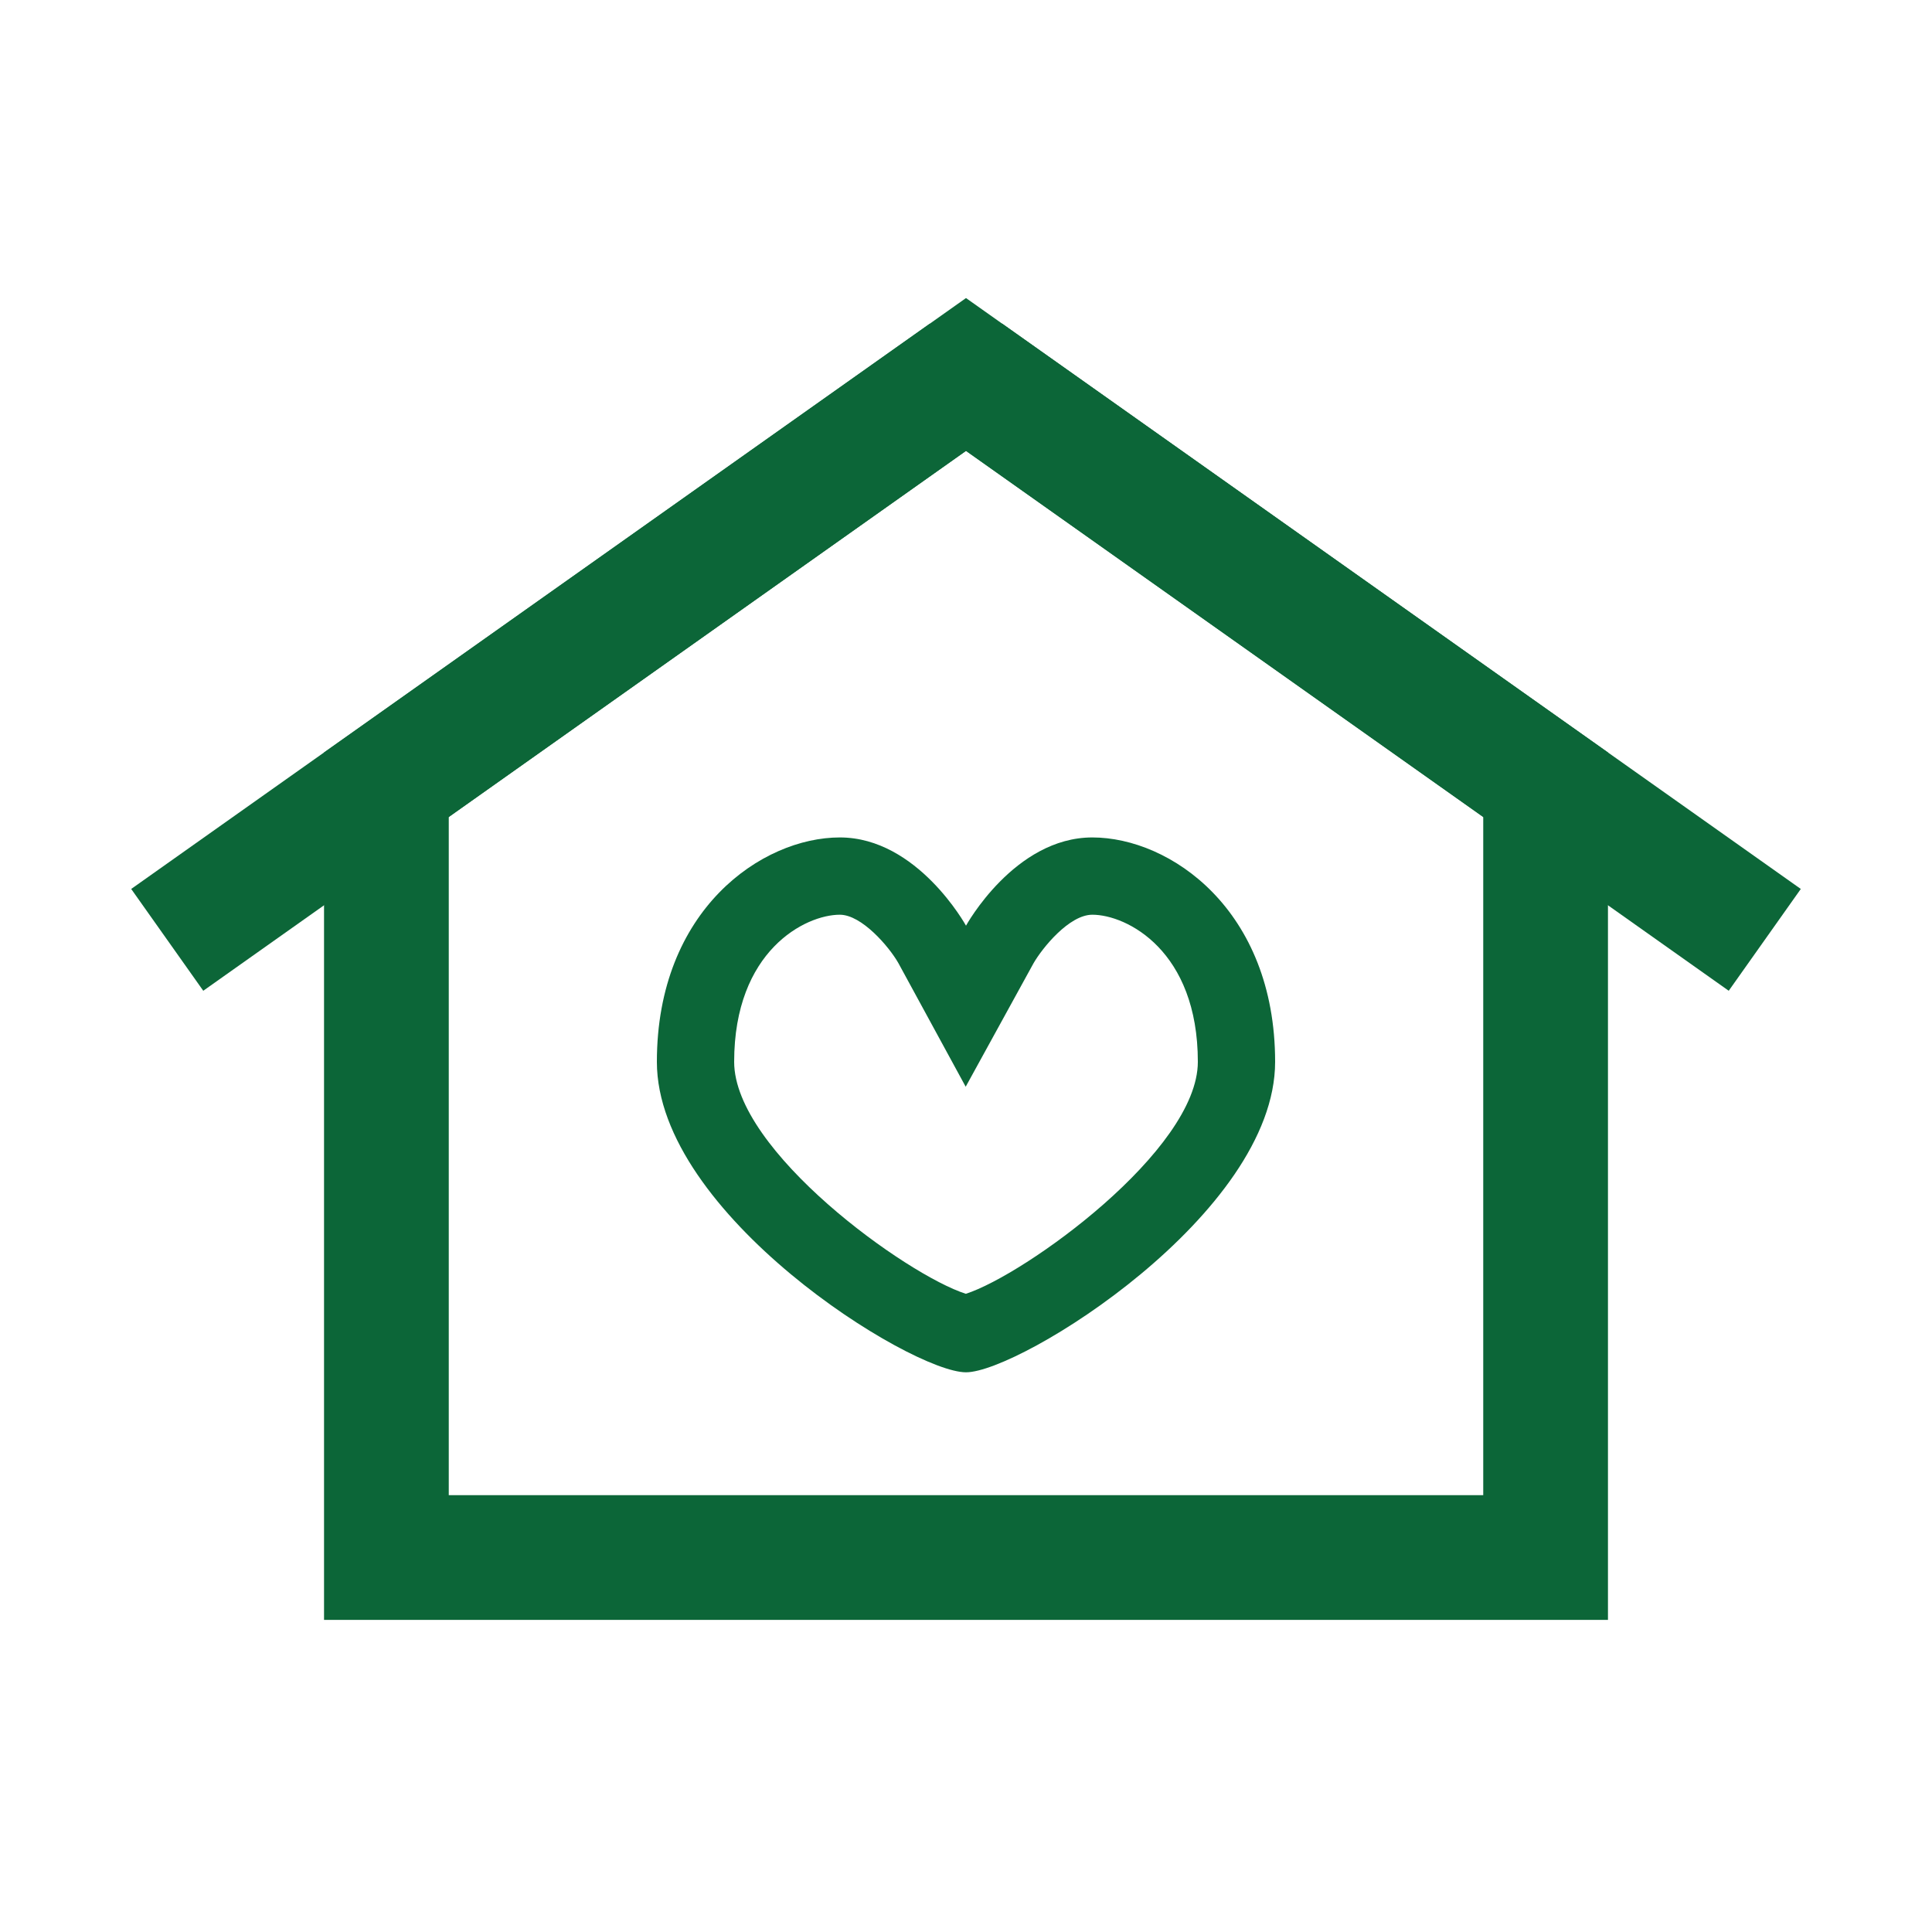 <?xml version="1.0" encoding="UTF-8"?>
<svg id="_レイヤー_1" data-name="レイヤー_1" xmlns="http://www.w3.org/2000/svg" width="100" height="100" version="1.1" viewBox="0 0 100 100">
  <!-- Generator: Adobe Illustrator 29.3.1, SVG Export Plug-In . SVG Version: 2.1.0 Build 151)  -->
  <defs>
    <style>
      .st0 {
        stroke-width: 6.456px;
      }

      .st0, .st1 {
        fill: none;
        stroke: #0c6638;
        stroke-miterlimit: 10;
      }

      .st1 {
        stroke-width: 6.456px;
      }

      .st2 {
        fill: #0c6638;
      }
    </style>
  </defs>
  <g>
    <polygon class="st0" points="80 80.618 20 80.618 20 40.618 50 19.382 80 40.618 80 80.618"/>
    <line class="st1" x1="50" y1="19.382" x2="8.656" y2="48.647"/>
    <line class="st1" x1="50" y1="19.382" x2="91.344" y2="48.647"/>
  </g>
  <path class="st2" d="M56.539,47.346c1.782,0,5.461,1.861,5.461,7.615,0,4.581-8.95,11.021-12.008,12.006-3.052-.969-11.992-7.391-11.992-12.006,0-5.753,3.685-7.615,5.469-7.615,1.13,0,2.538,1.642,3.025,2.493l3.49,6.41,3.506-6.382c.452-.79,1.847-2.521,3.049-2.521M50.316,67.053s0,0,0,0c0,0,0,0,0,0M56.539,43.346c-4.03,0-6.539,4.567-6.539,4.567,0,0-2.509-4.567-6.531-4.567s-9.469,3.738-9.469,11.615,13.147,16.069,16,16.069c2.794,0,16-8.2,16-16.069s-5.432-11.615-9.461-11.615h0Z"/>
</svg>